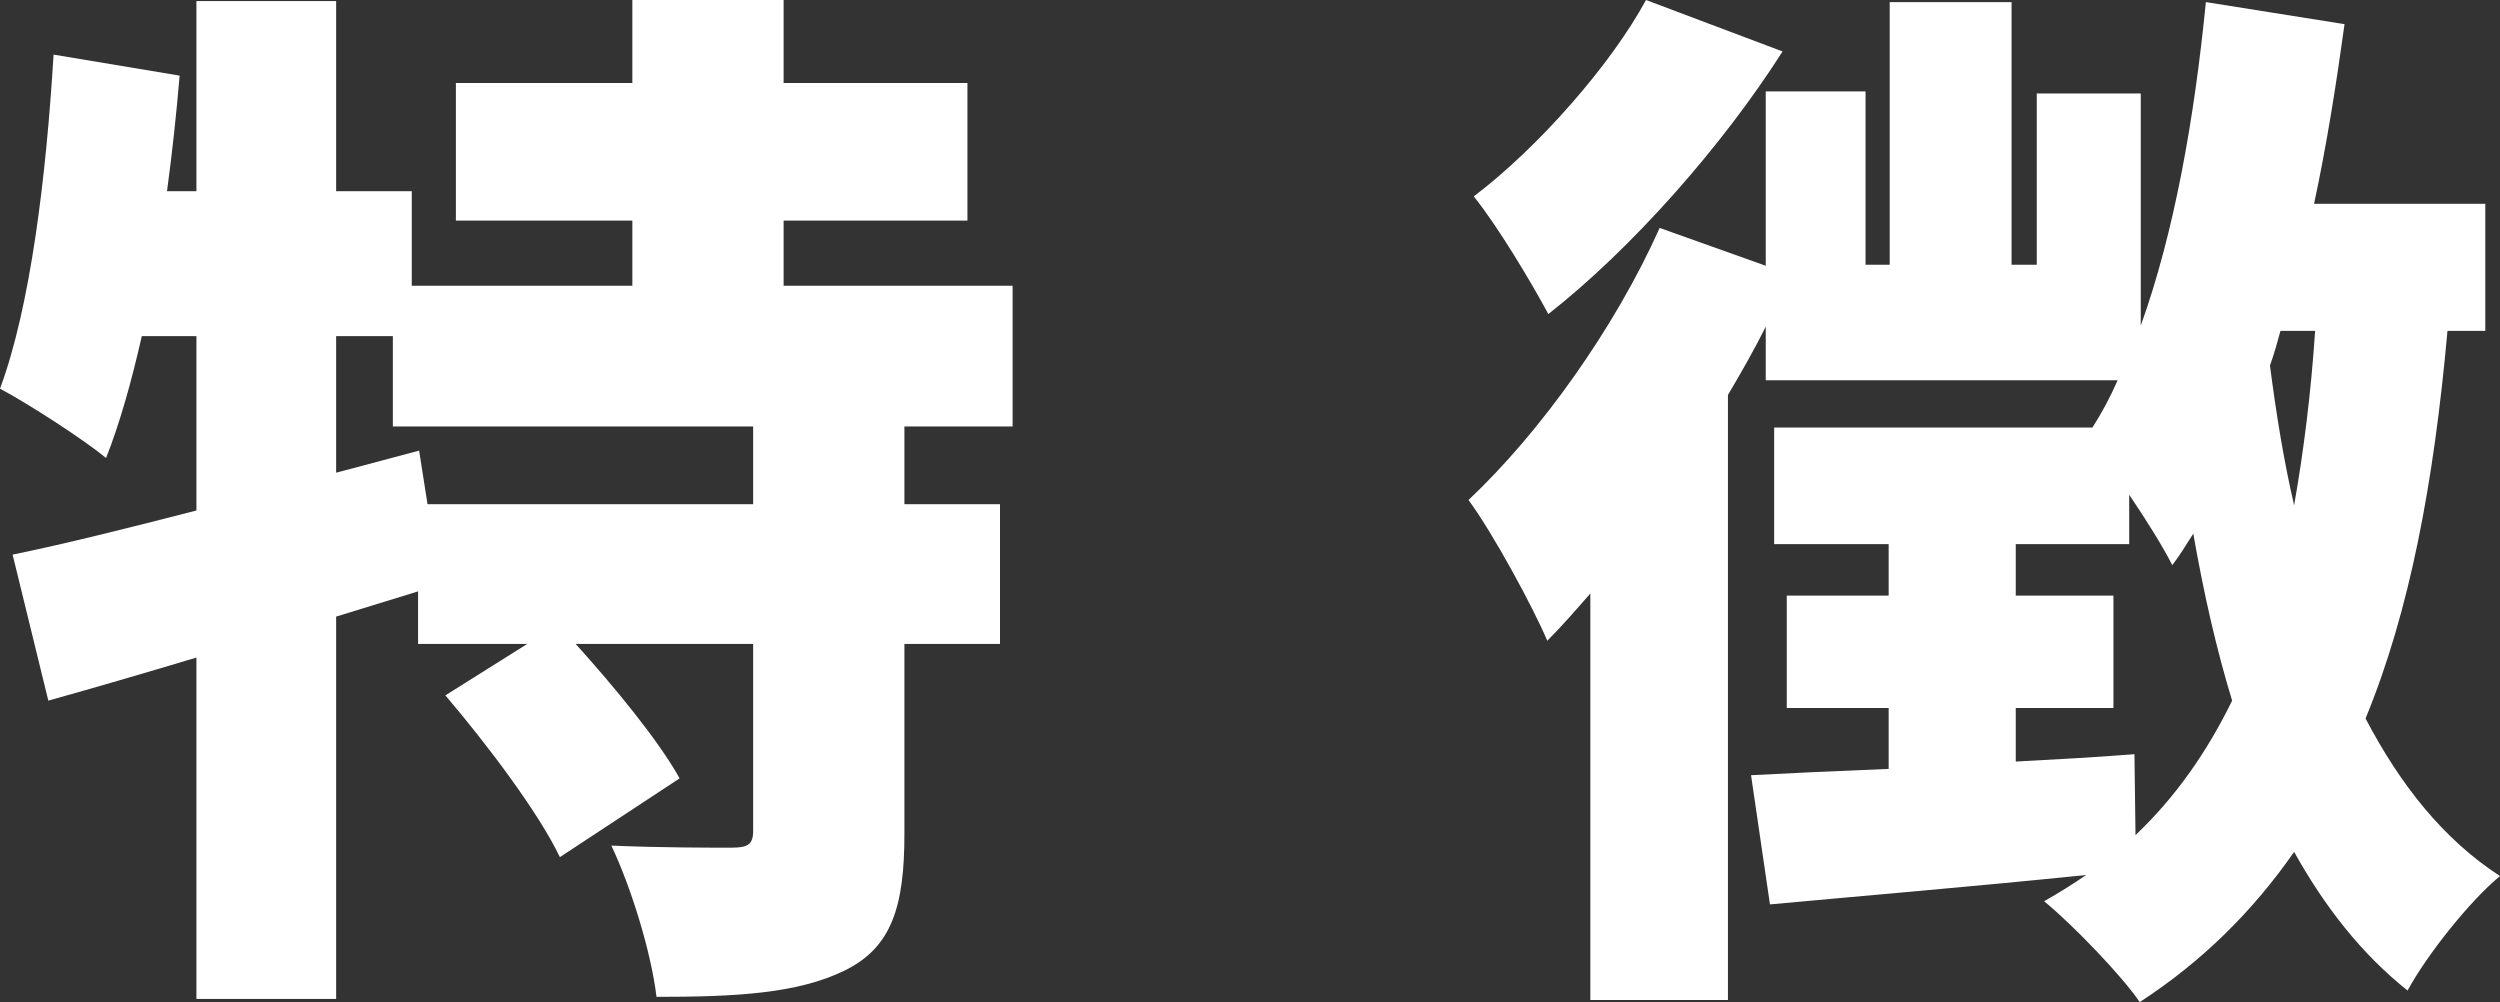 <?xml version="1.0" encoding="UTF-8"?>
<svg xmlns="http://www.w3.org/2000/svg" id="_レイヤー_2" viewBox="0 0 47.6 19.08">
  <rect x="0" y="0" width="47.6" height="19.08" fill="#333333" stroke="none"/>
  <defs>
    <style>.cls-1{fill:#fff;}</style>
  </defs>
  <g id="_文字画像">
    <path class="cls-1" d="M17.22,8.12v1.48h1.82v2.66h-1.82v3.62c0,1.38-.24,2.16-1.14,2.6-.9.44-2.08.5-3.58.5-.1-.84-.48-2.08-.86-2.88.86.04,1.96.04,2.28.04s.42-.06.42-.32v-3.56h-3.38c.74.82,1.58,1.84,1.98,2.56l-2.28,1.5c-.4-.84-1.38-2.14-2.18-3.08l1.56-.98h-2.08v-1l-1.56.48v7.28h-2.66v-6.5c-1,.3-1.96.58-2.82.82l-.68-2.78c.98-.2,2.18-.5,3.5-.84v-3.32h-1.04c-.2.88-.42,1.66-.68,2.32-.44-.36-1.46-1.02-2.02-1.32C.58,5.84.88,3.36,1.02,1.04l2.4.4c-.06.72-.14,1.46-.24,2.2h.56V.02h2.66v3.62h1.44v1.8h4.2v-1.24h-3.36V1.58h3.36V0h2.88v1.58h3.5v2.62h-3.5v1.24h4.36v2.68h-2.06ZM14.34,8.12h-6.86v-1.72h-1.08v2.6l1.58-.42.16,1.02h6.2v-1.48Z"></path>
    <path class="cls-1" d="M46.6,6.3c-.26,2.9-.72,5.34-1.56,7.38.66,1.26,1.48,2.3,2.56,3-.56.46-1.38,1.48-1.76,2.18-.88-.7-1.58-1.6-2.16-2.64-.78,1.12-1.74,2.08-2.94,2.86-.32-.48-1.28-1.48-1.82-1.92.28-.16.54-.32.8-.5-2.14.22-4.3.4-6.02.56l-.36-2.46c.74-.04,1.64-.08,2.62-.12v-1.16h-1.94v-2.14h1.94v-.98h-2.18v-2.22h6.06c.18-.28.34-.58.48-.9h-6.7v-1.02c-.22.44-.46.86-.72,1.3v11.52h-2.62v-7.74c-.28.32-.54.62-.82.9-.26-.62-1.04-2.06-1.5-2.68,1.36-1.28,2.78-3.26,3.64-5.18l2.02.72V1.74h1.9v3.3h.46V.04h2.32v5h.48V1.78h1.98v4.42c.64-1.78,1.02-3.94,1.24-6.16l2.64.42c-.16,1.16-.34,2.3-.58,3.42h3.26v2.42h-.72ZM33.94.98c-1.16,1.82-2.88,3.76-4.46,5-.32-.6-.98-1.7-1.42-2.24,1.24-.94,2.62-2.52,3.28-3.74l2.6.98ZM40.66,15.9c.76-.72,1.36-1.58,1.84-2.56-.3-.98-.54-2.04-.74-3.18-.14.22-.26.42-.4.6-.16-.32-.48-.84-.82-1.34v.94h-2.16v.98h1.86v2.14h-1.86v1.02c.74-.04,1.5-.08,2.26-.14l.02,1.54ZM43.42,6.3c-.06.22-.12.44-.2.66.12.92.26,1.8.46,2.66.18-1.02.32-2.12.4-3.32h-.66Z"></path>
  </g>
</svg>
